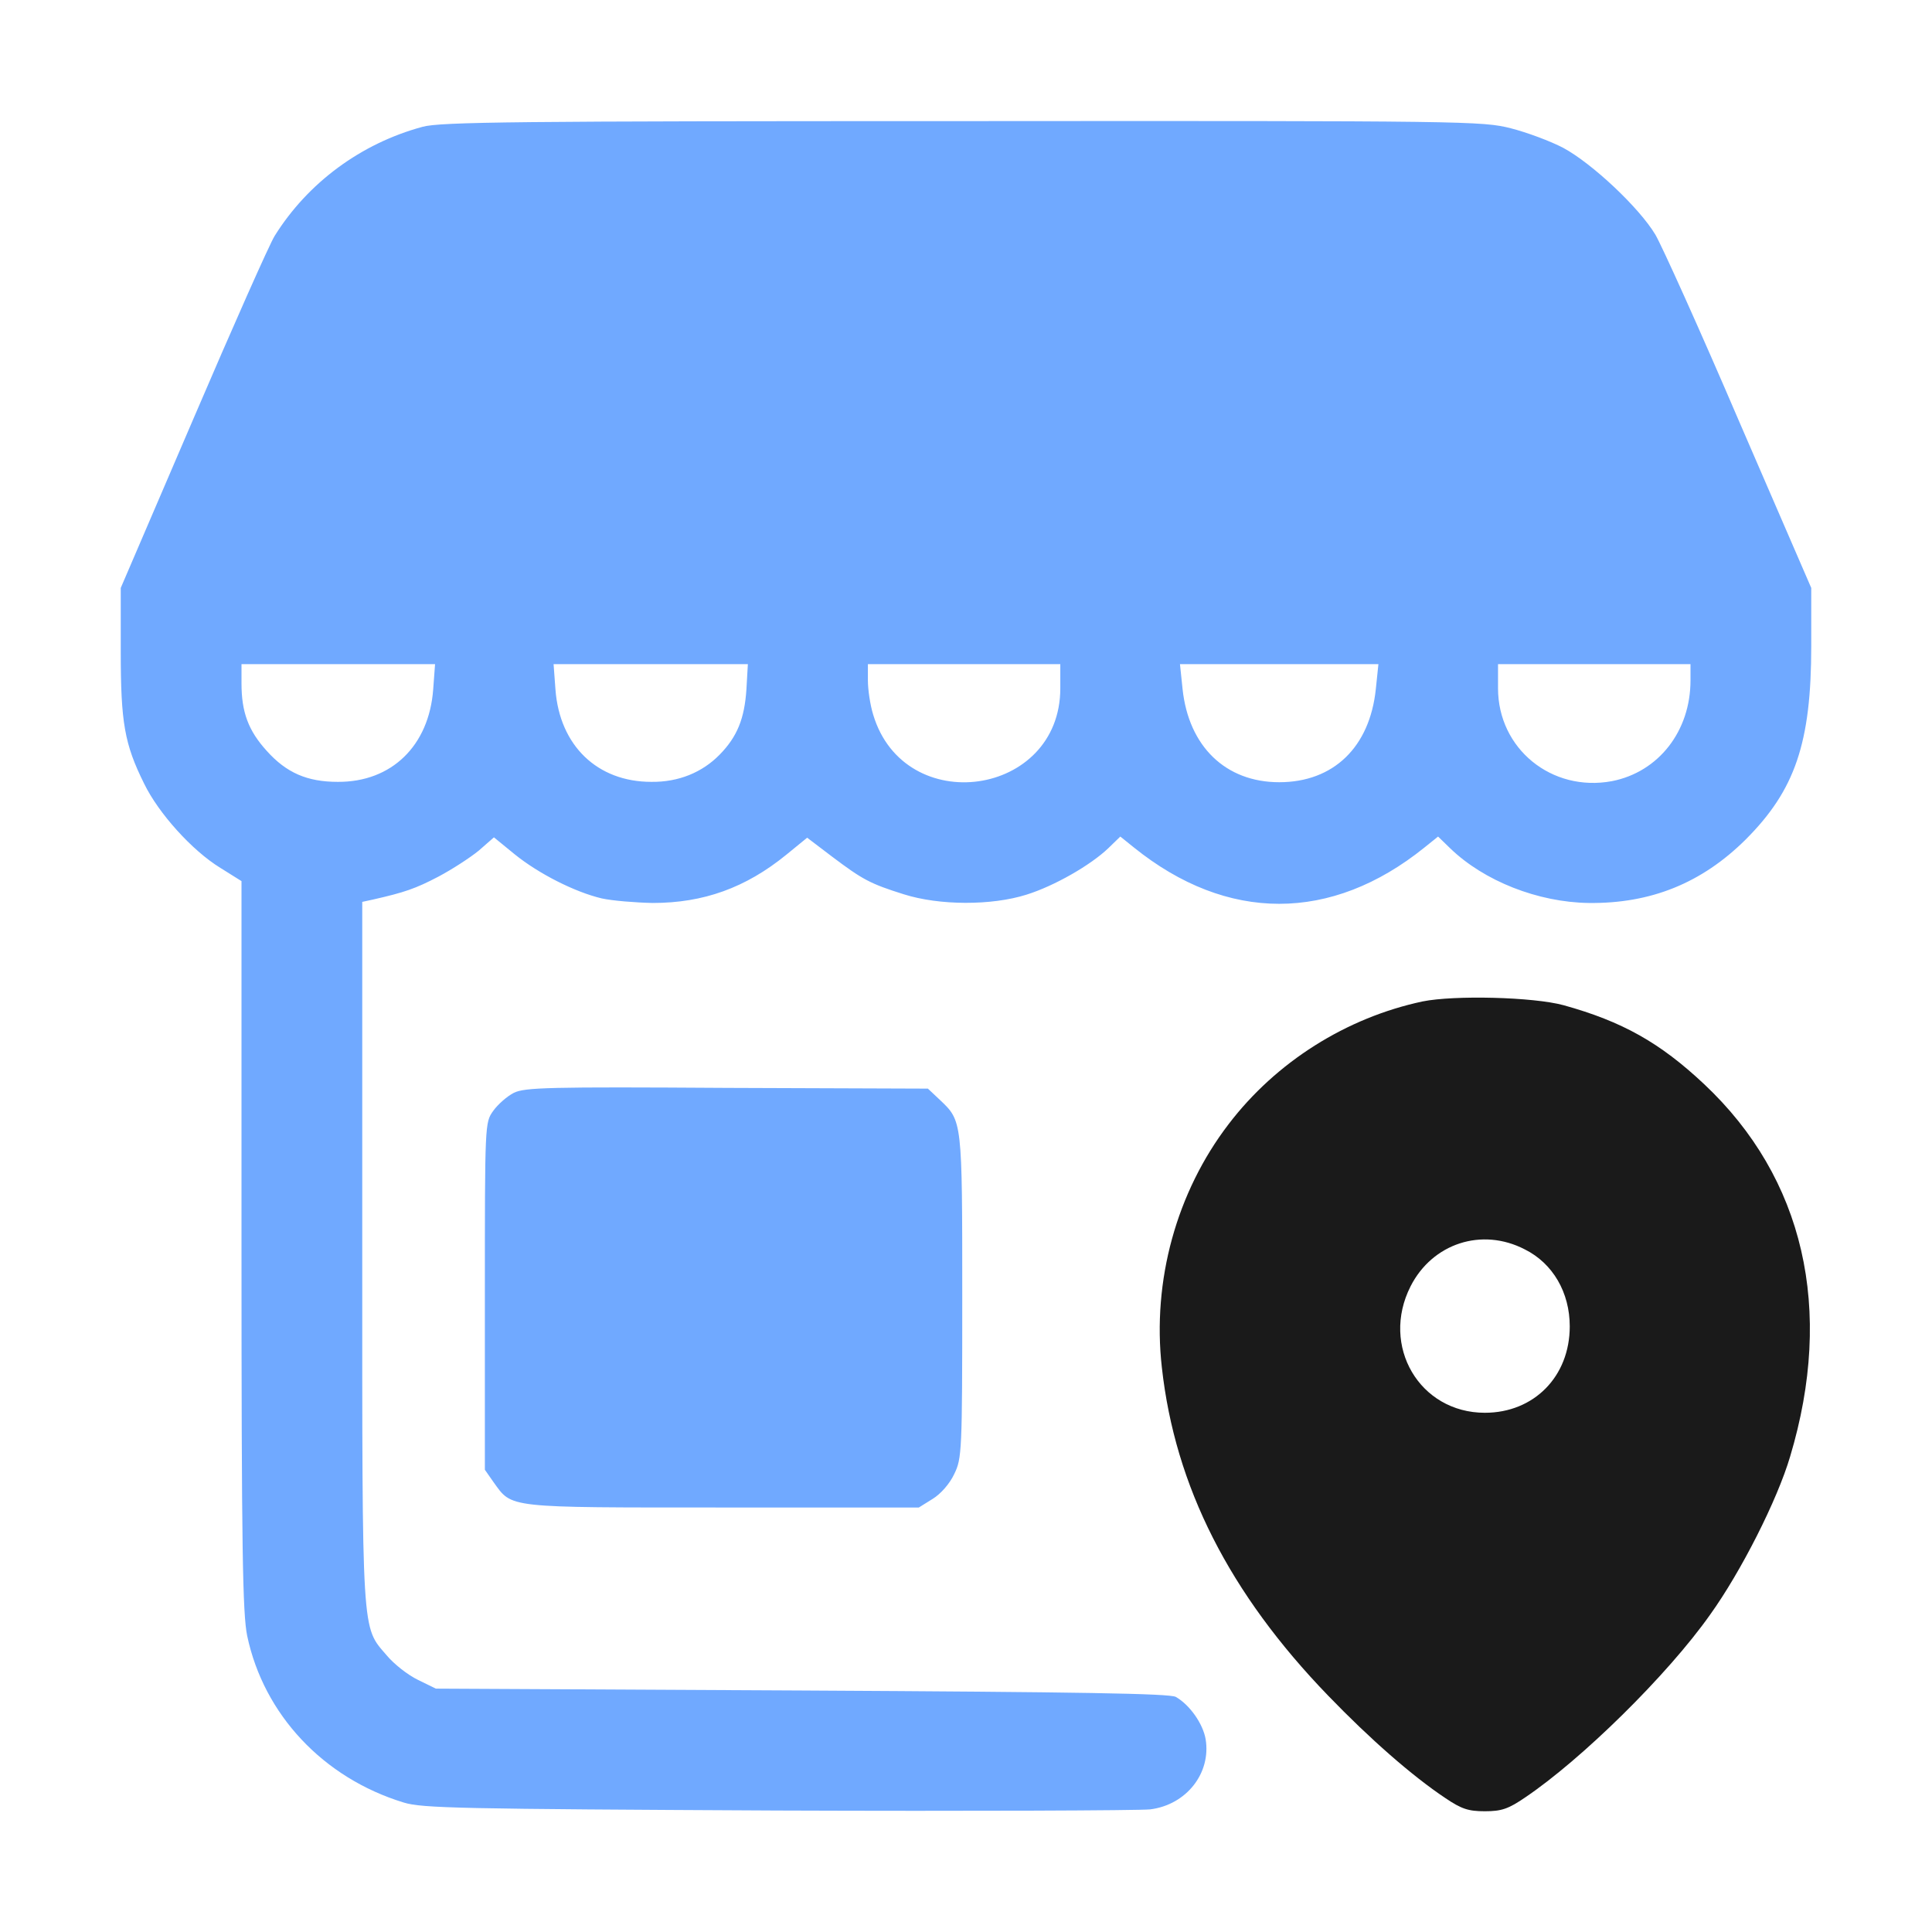 <svg width="32" height="32" viewBox="0 0 32 32" fill="none" xmlns="http://www.w3.org/2000/svg">
<path d="M7 2.1C5.981 2.375 5.1 3.025 4.55 3.906C4.463 4.044 3.856 5.413 3.2 6.944L2 9.738V10.794C2 11.969 2.062 12.325 2.388 12.981C2.625 13.469 3.181 14.088 3.65 14.375L4 14.594V20.625C4 25.688 4.019 26.725 4.094 27.094C4.369 28.4 5.356 29.45 6.688 29.856C6.994 29.95 7.625 29.962 12.875 29.988C16.087 30 18.869 29.988 19.05 29.969C19.65 29.894 20.062 29.369 19.969 28.806C19.925 28.55 19.706 28.238 19.475 28.106C19.375 28.05 17.913 28.025 13.281 28L7.219 27.969L6.925 27.825C6.756 27.744 6.525 27.562 6.406 27.419C5.987 26.931 6 27.163 6 20.738V14.938L6.175 14.9C6.7 14.781 6.881 14.719 7.263 14.519C7.487 14.4 7.787 14.206 7.931 14.088L8.181 13.869L8.525 14.15C8.919 14.469 9.519 14.775 9.969 14.881C10.144 14.919 10.519 14.95 10.812 14.956C11.65 14.956 12.35 14.706 13.025 14.156L13.369 13.875L13.781 14.188C14.287 14.569 14.412 14.637 14.969 14.812C15.562 15 16.425 15 17 14.819C17.462 14.675 18.062 14.331 18.356 14.05L18.556 13.856L18.781 14.037C20.325 15.281 22.05 15.281 23.594 14.037L23.819 13.856L24.019 14.05C24.581 14.594 25.475 14.944 26.312 14.956C27.344 14.969 28.188 14.625 28.913 13.906C29.731 13.088 30 12.306 30 10.7V9.738L28.806 6.981C28.156 5.463 27.525 4.069 27.419 3.888C27.15 3.438 26.369 2.706 25.894 2.45C25.681 2.338 25.294 2.194 25.025 2.125C24.556 2.006 24.312 2 15.944 2.006C8.569 2.006 7.294 2.019 7 2.1ZM7.175 11.419C7.106 12.35 6.487 12.956 5.594 12.95C5.088 12.95 4.744 12.8 4.419 12.438C4.112 12.1 4 11.794 4 11.319V11H5.6H7.206L7.175 11.419ZM12.363 11.419C12.331 11.9 12.213 12.2 11.919 12.5C11.631 12.794 11.238 12.956 10.787 12.95C9.894 12.95 9.269 12.35 9.2 11.419L9.169 11H10.781H12.387L12.363 11.419ZM17.562 11.4C17.562 13.2 14.981 13.562 14.463 11.838C14.412 11.675 14.375 11.419 14.375 11.269V11H15.969H17.562V11.4ZM22.788 11.412C22.688 12.375 22.087 12.956 21.188 12.956C20.3 12.956 19.688 12.363 19.587 11.412L19.544 11H21.188H22.831L22.788 11.412ZM28 11.269C28 12.113 27.469 12.787 26.7 12.938C25.7 13.125 24.812 12.4 24.812 11.4V11H26.406H28V11.269Z" fill="#70A9FF"/>
<path d="M23.562 16.587C22.3 16.856 21.137 17.587 20.35 18.619C19.488 19.744 19.081 21.212 19.244 22.65C19.462 24.619 20.363 26.394 22 28.087C22.688 28.8 23.387 29.413 23.938 29.781C24.206 29.962 24.319 30 24.594 30C24.869 30 24.981 29.962 25.256 29.775C26.194 29.144 27.619 27.744 28.325 26.744C28.837 26.031 29.438 24.844 29.65 24.125C30.381 21.688 29.881 19.512 28.225 17.956C27.494 17.269 26.869 16.919 25.9 16.65C25.394 16.512 24.087 16.481 23.562 16.587ZM25.256 20.694C25.719 20.925 26 21.406 26 21.969C26 22.8 25.406 23.4 24.594 23.4C23.512 23.4 22.863 22.294 23.363 21.306C23.725 20.594 24.544 20.325 25.256 20.694Z" fill="#1A1A1A"/>
<path d="M8.512 18.1C8.4 18.156 8.244 18.294 8.169 18.4C8.031 18.594 8.031 18.6 8.031 21.469V24.344L8.175 24.55C8.488 24.981 8.356 24.969 11.969 24.969H15.219L15.45 24.825C15.581 24.744 15.731 24.575 15.806 24.413C15.931 24.156 15.938 24.05 15.938 21.481C15.938 18.556 15.938 18.569 15.569 18.219L15.369 18.031L12.044 18.019C9.075 18 8.694 18.012 8.512 18.1Z" fill="#70A9FF"/>
</svg>
